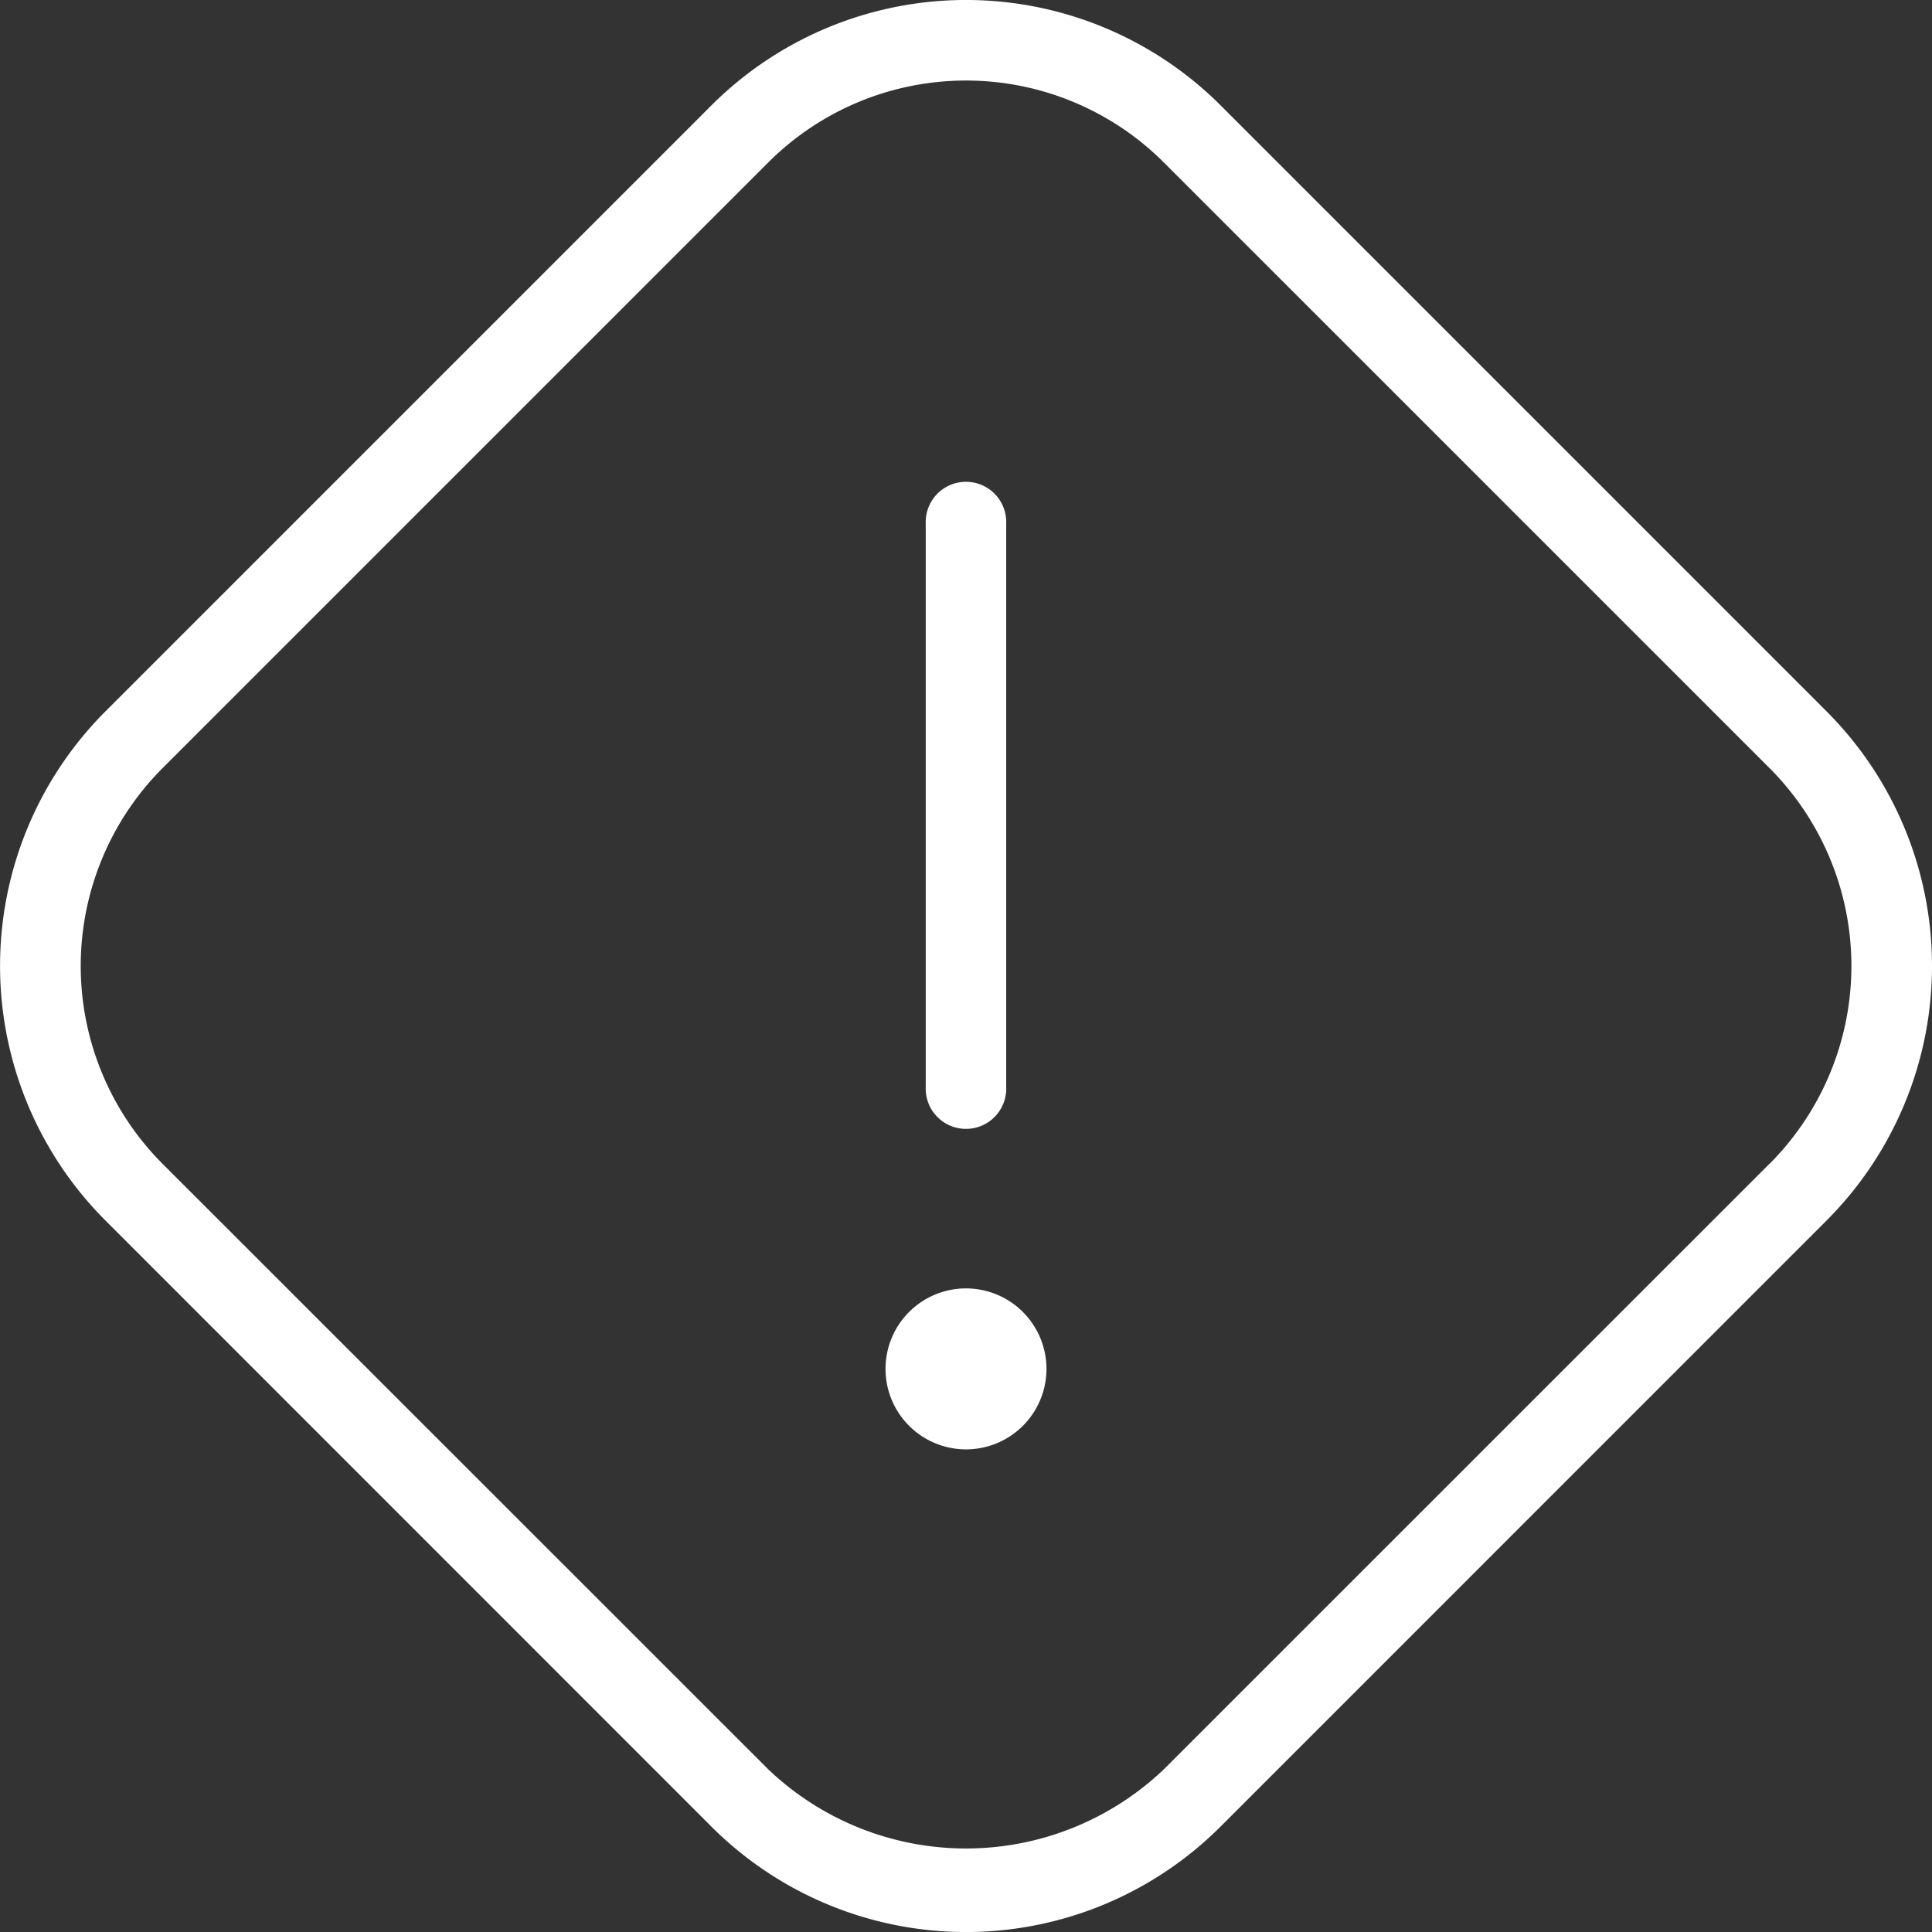 <svg xmlns="http://www.w3.org/2000/svg" width="32" height="32" viewBox="0 0 32 32">
  <rect x="0" y="0" width="32" height="32" fill="#333333" stroke="none"/>
  <path id="diamond-exclamation" d="M30.253,11.776,20.22,1.743a5.966,5.966,0,0,0-8.439,0L1.748,11.776a5.965,5.965,0,0,0,0,8.436L11.78,30.246a5.963,5.963,0,0,0,8.439,0L30.252,20.212a5.963,5.963,0,0,0,0-8.436Zm-.943,7.493L19.277,29.3a4.748,4.748,0,0,1-6.553,0L2.691,19.27a4.639,4.639,0,0,1,0-6.551L12.724,2.686a4.634,4.634,0,0,1,6.553,0L29.311,12.719A4.639,4.639,0,0,1,29.311,19.27Zm-11.977,3.4A1.333,1.333,0,1,1,16,21.335,1.334,1.334,0,0,1,17.333,22.668Zm-2-4.667V8.668a.667.667,0,1,1,1.333,0V18a.667.667,0,1,1-1.333,0Z" transform="translate(0 0.005)" fill="#fff"/>
</svg>
